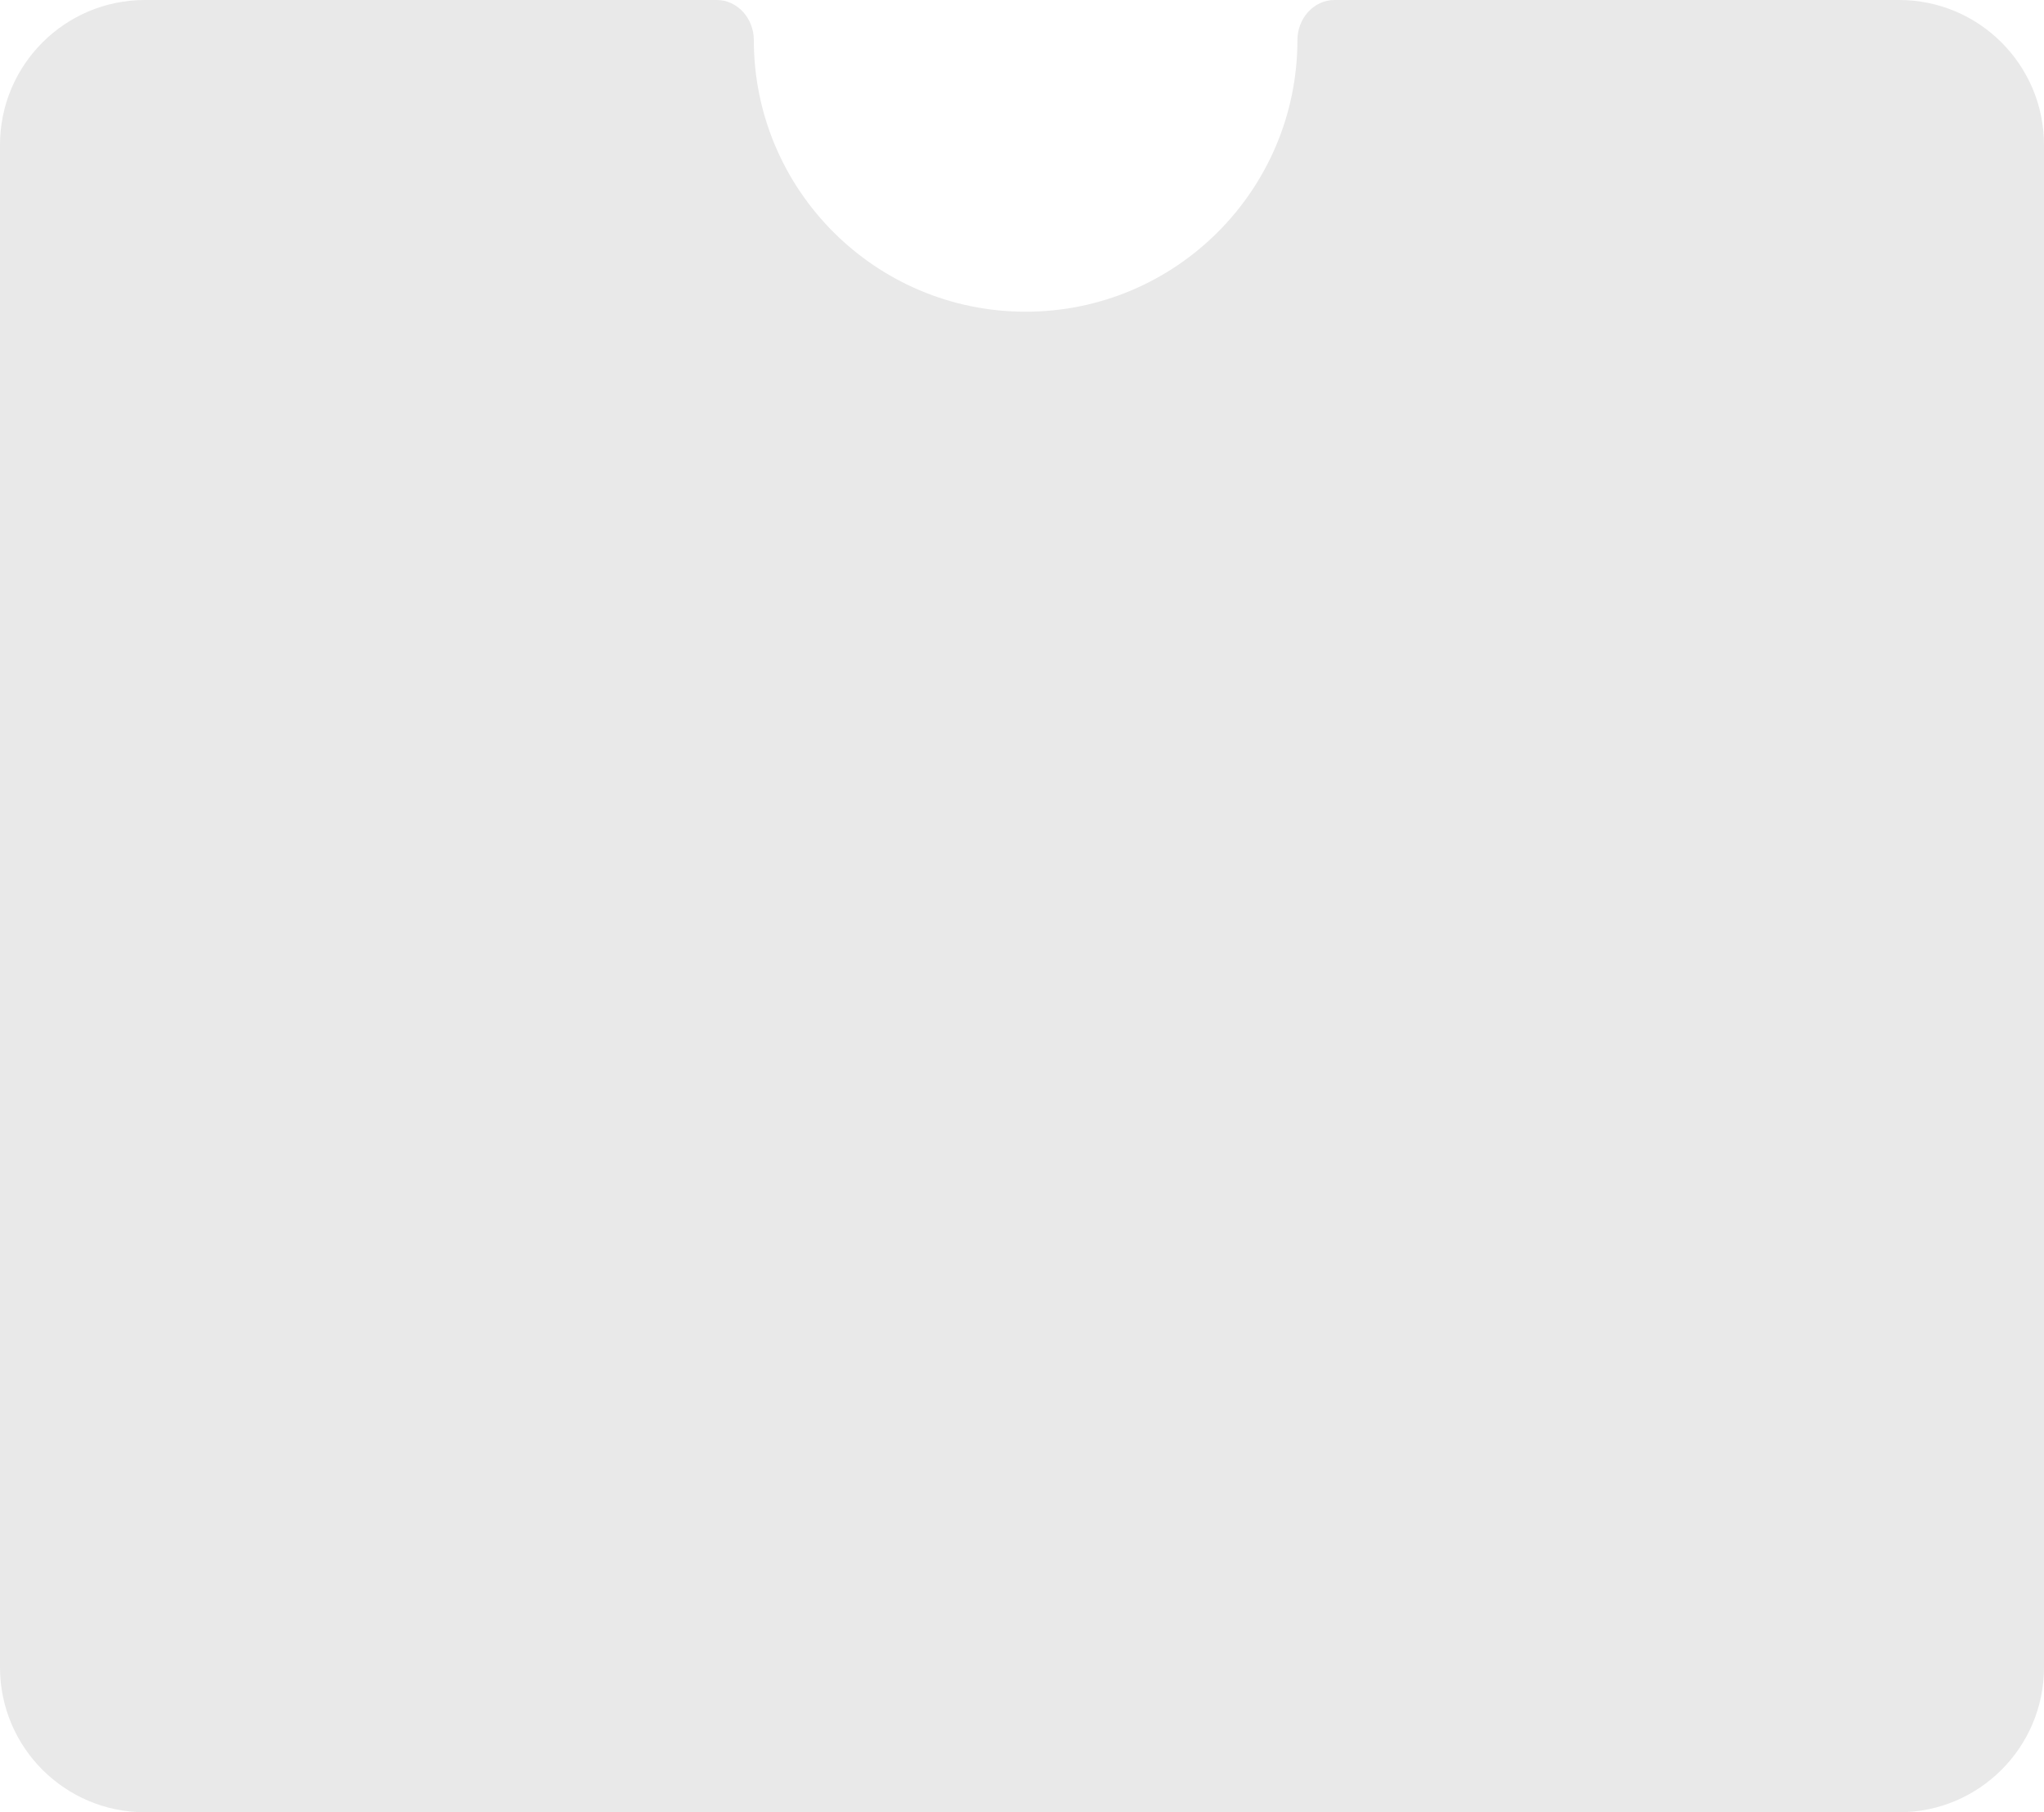 <?xml version="1.0" encoding="UTF-8"?> <svg xmlns="http://www.w3.org/2000/svg" width="282" height="250" viewBox="0 0 282 250" fill="none"><path fill-rule="evenodd" clip-rule="evenodd" d="M141.5 43C162.211 43 179 26.211 179 5.5C179 2.591 181.21 0 184.119 0H262C273.046 0 282 8.954 282 20V230C282 241.046 273.046 250 262 250H20C8.954 250 0 241.046 0 230V20C0 8.954 8.954 0 20 0H98.881C101.79 0 104 2.591 104 5.5C104 26.211 120.789 43 141.5 43Z" fill="#E9E9E9"></path></svg> 